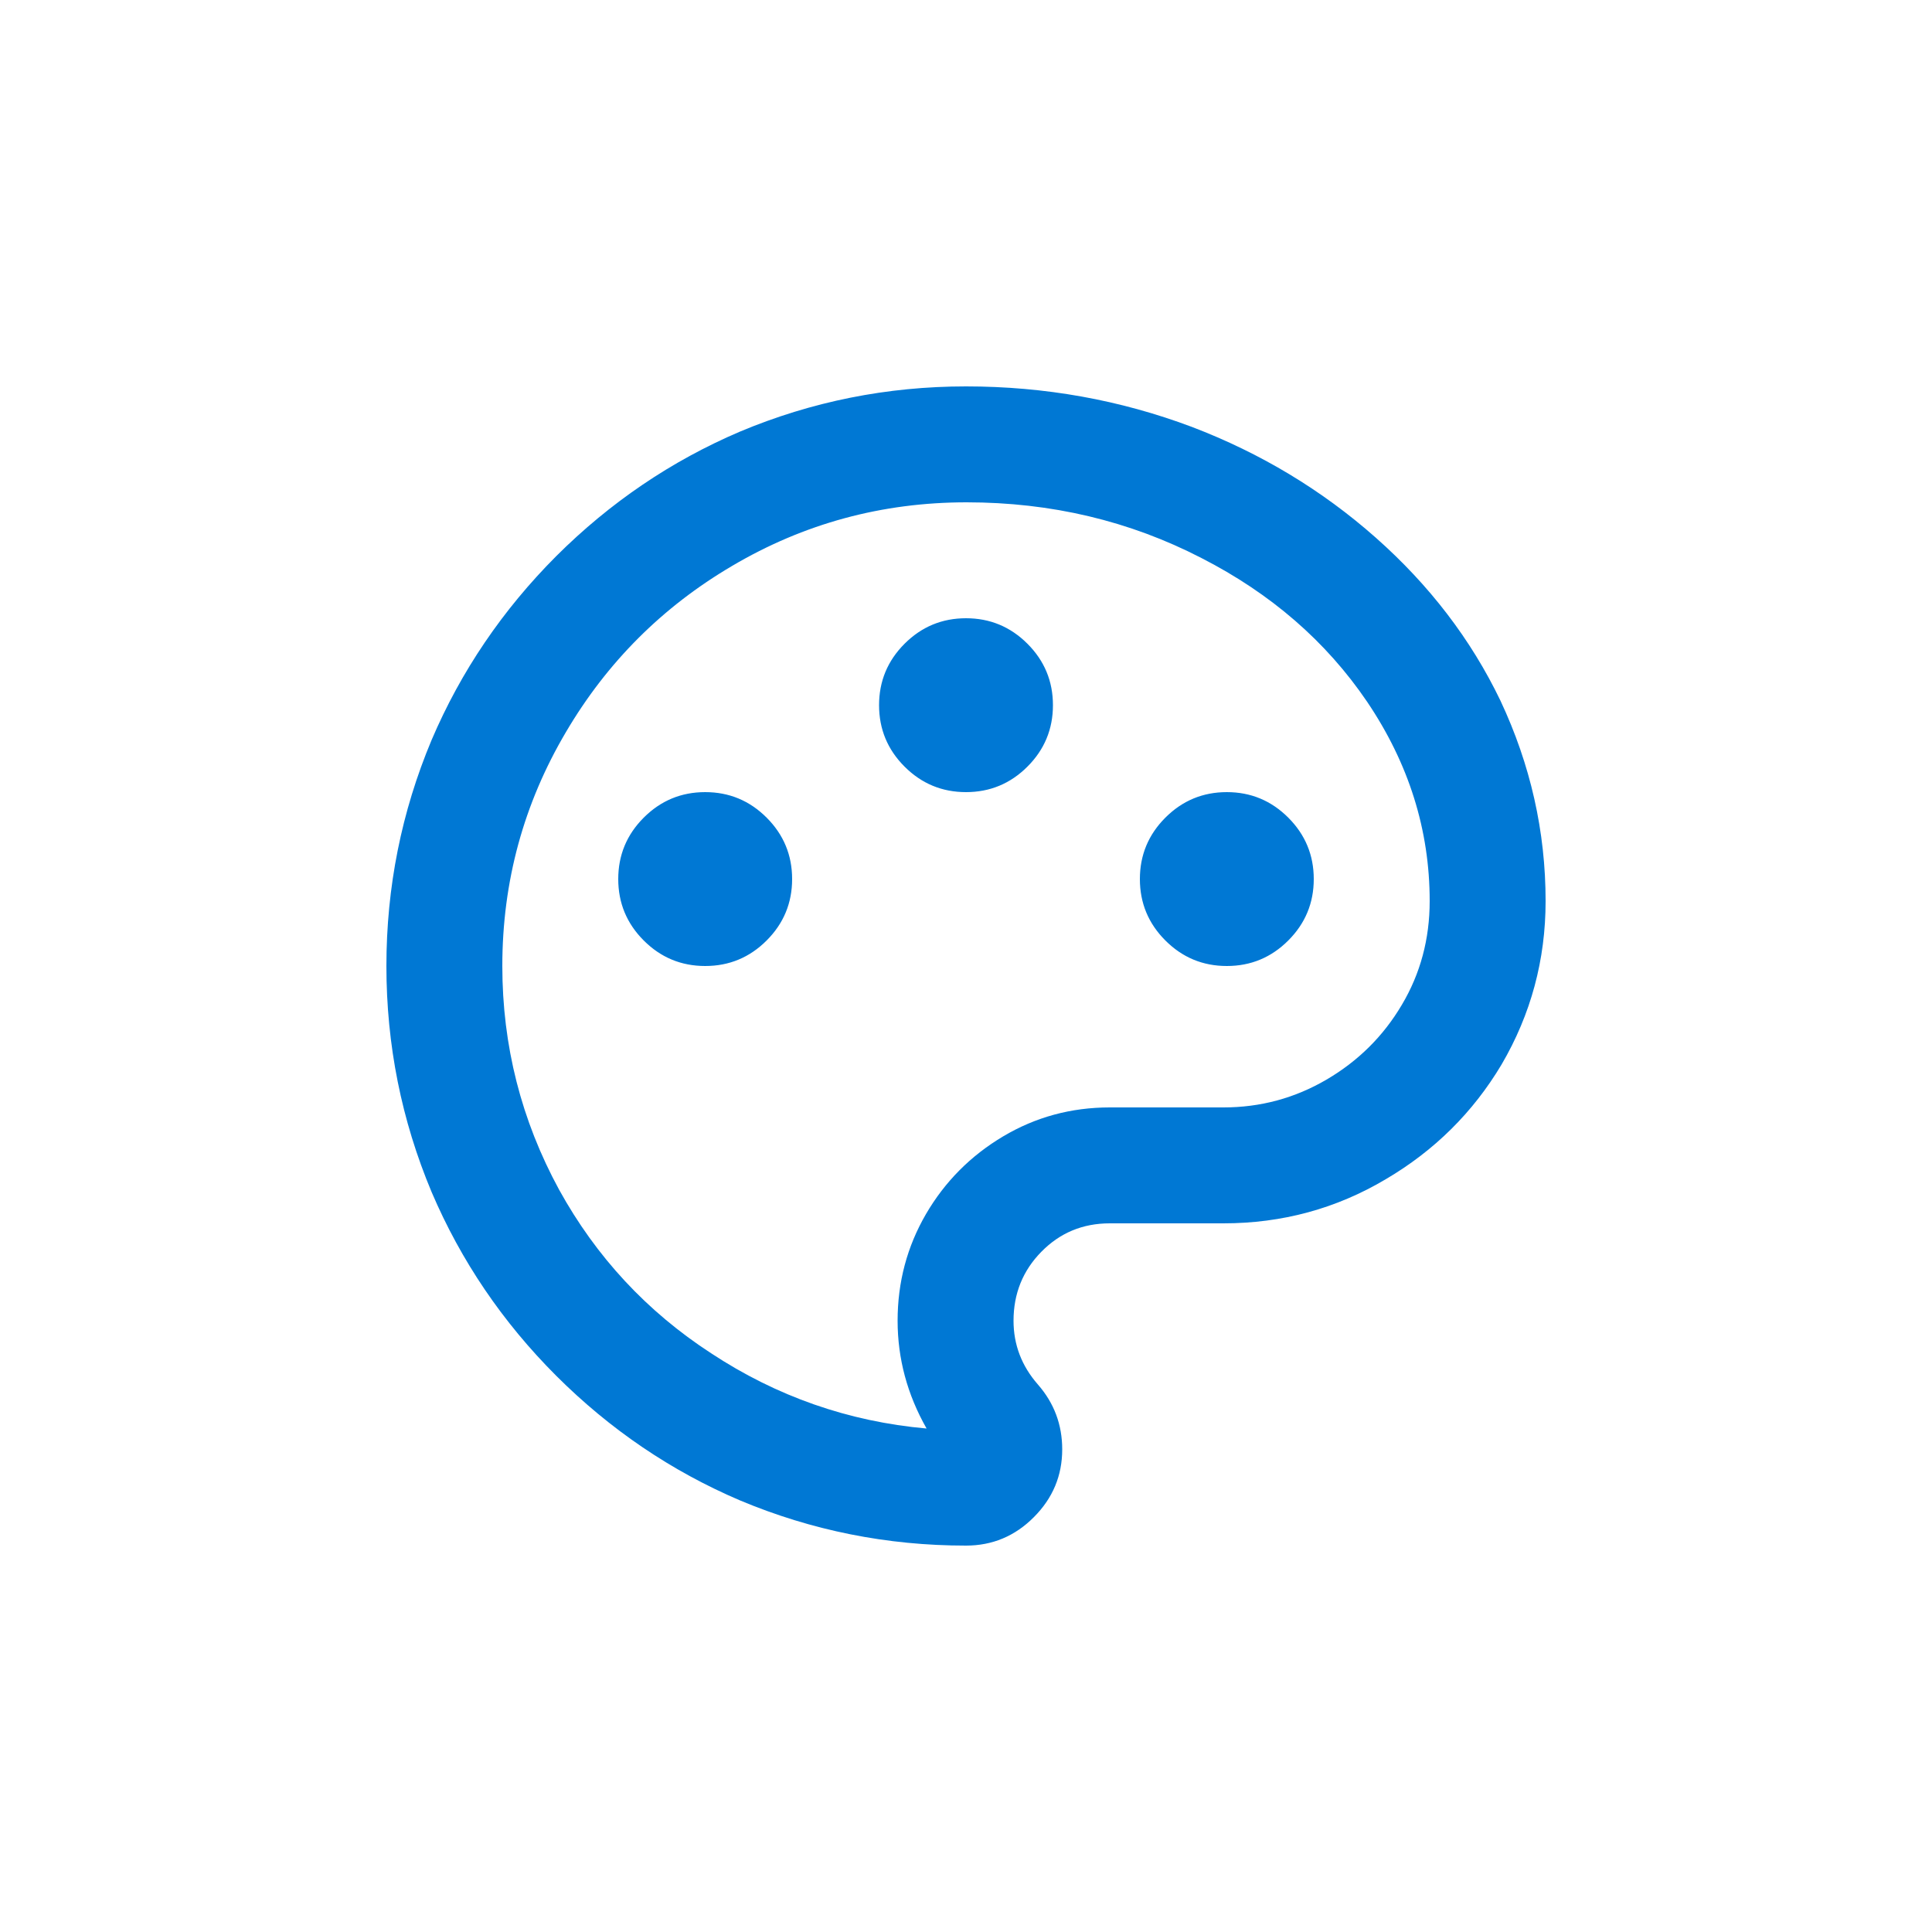 <svg width="25" height="25" viewBox="0 0 25 25" fill="none" xmlns="http://www.w3.org/2000/svg">
<path d="M12.5 5C13.52 5 14.495 5.175 15.425 5.525C16.315 5.865 17.108 6.343 17.802 6.957C18.497 7.572 19.035 8.275 19.415 9.065C19.805 9.895 20 10.76 20 11.66C20 12.42 19.81 13.125 19.43 13.775C19.06 14.395 18.56 14.89 17.93 15.26C17.29 15.64 16.59 15.83 15.83 15.83H14.36C14.01 15.83 13.715 15.953 13.475 16.198C13.235 16.442 13.115 16.74 13.115 17.09C13.115 17.4 13.22 17.675 13.43 17.915C13.64 18.155 13.745 18.435 13.745 18.755C13.745 19.095 13.623 19.387 13.377 19.633C13.133 19.878 12.84 20 12.5 20C11.48 20 10.505 19.805 9.575 19.415C8.685 19.035 7.893 18.497 7.197 17.802C6.503 17.108 5.965 16.315 5.585 15.425C5.195 14.495 5 13.52 5 12.5C5 11.48 5.195 10.505 5.585 9.575C5.965 8.685 6.503 7.893 7.197 7.197C7.893 6.503 8.685 5.965 9.575 5.585C10.505 5.195 11.48 5 12.5 5ZM11.615 17.09C11.615 16.59 11.738 16.13 11.982 15.71C12.227 15.29 12.56 14.955 12.98 14.705C13.4 14.455 13.86 14.33 14.36 14.33H15.83C16.31 14.33 16.755 14.21 17.165 13.97C17.575 13.73 17.9 13.408 18.14 13.002C18.38 12.598 18.5 12.15 18.5 11.66C18.5 10.74 18.23 9.88 17.69 9.08C17.16 8.3 16.445 7.68 15.545 7.22C14.615 6.74 13.602 6.5 12.508 6.5C11.412 6.5 10.4 6.775 9.47 7.325C8.57 7.855 7.855 8.57 7.325 9.47C6.775 10.4 6.5 11.41 6.5 12.5C6.5 13.53 6.745 14.495 7.235 15.395C7.715 16.265 8.37 16.97 9.2 17.51C10.05 18.07 10.98 18.395 11.99 18.485C11.74 18.045 11.615 17.58 11.615 17.09ZM9.125 12.5C8.815 12.5 8.55 12.39 8.33 12.17C8.11 11.95 8 11.685 8 11.375C8 11.065 8.11 10.8 8.33 10.58C8.55 10.36 8.815 10.25 9.125 10.25C9.435 10.25 9.7 10.36 9.92 10.58C10.14 10.8 10.25 11.065 10.25 11.375C10.25 11.685 10.14 11.95 9.92 12.17C9.7 12.39 9.435 12.5 9.125 12.5ZM15.875 12.5C15.565 12.5 15.3 12.39 15.08 12.17C14.86 11.95 14.75 11.685 14.75 11.375C14.75 11.065 14.86 10.8 15.08 10.58C15.3 10.36 15.565 10.25 15.875 10.25C16.185 10.25 16.45 10.36 16.67 10.58C16.89 10.8 17 11.065 17 11.375C17 11.685 16.89 11.95 16.67 12.17C16.45 12.39 16.185 12.5 15.875 12.5ZM12.5 10.25C12.19 10.25 11.925 10.14 11.705 9.92C11.485 9.7 11.375 9.435 11.375 9.125C11.375 8.815 11.485 8.55 11.705 8.33C11.925 8.11 12.19 8 12.5 8C12.81 8 13.075 8.11 13.295 8.33C13.515 8.55 13.625 8.815 13.625 9.125C13.625 9.435 13.515 9.7 13.295 9.92C13.075 10.14 12.81 10.25 12.5 10.25Z" fill="#0078D4"/>
</svg>
